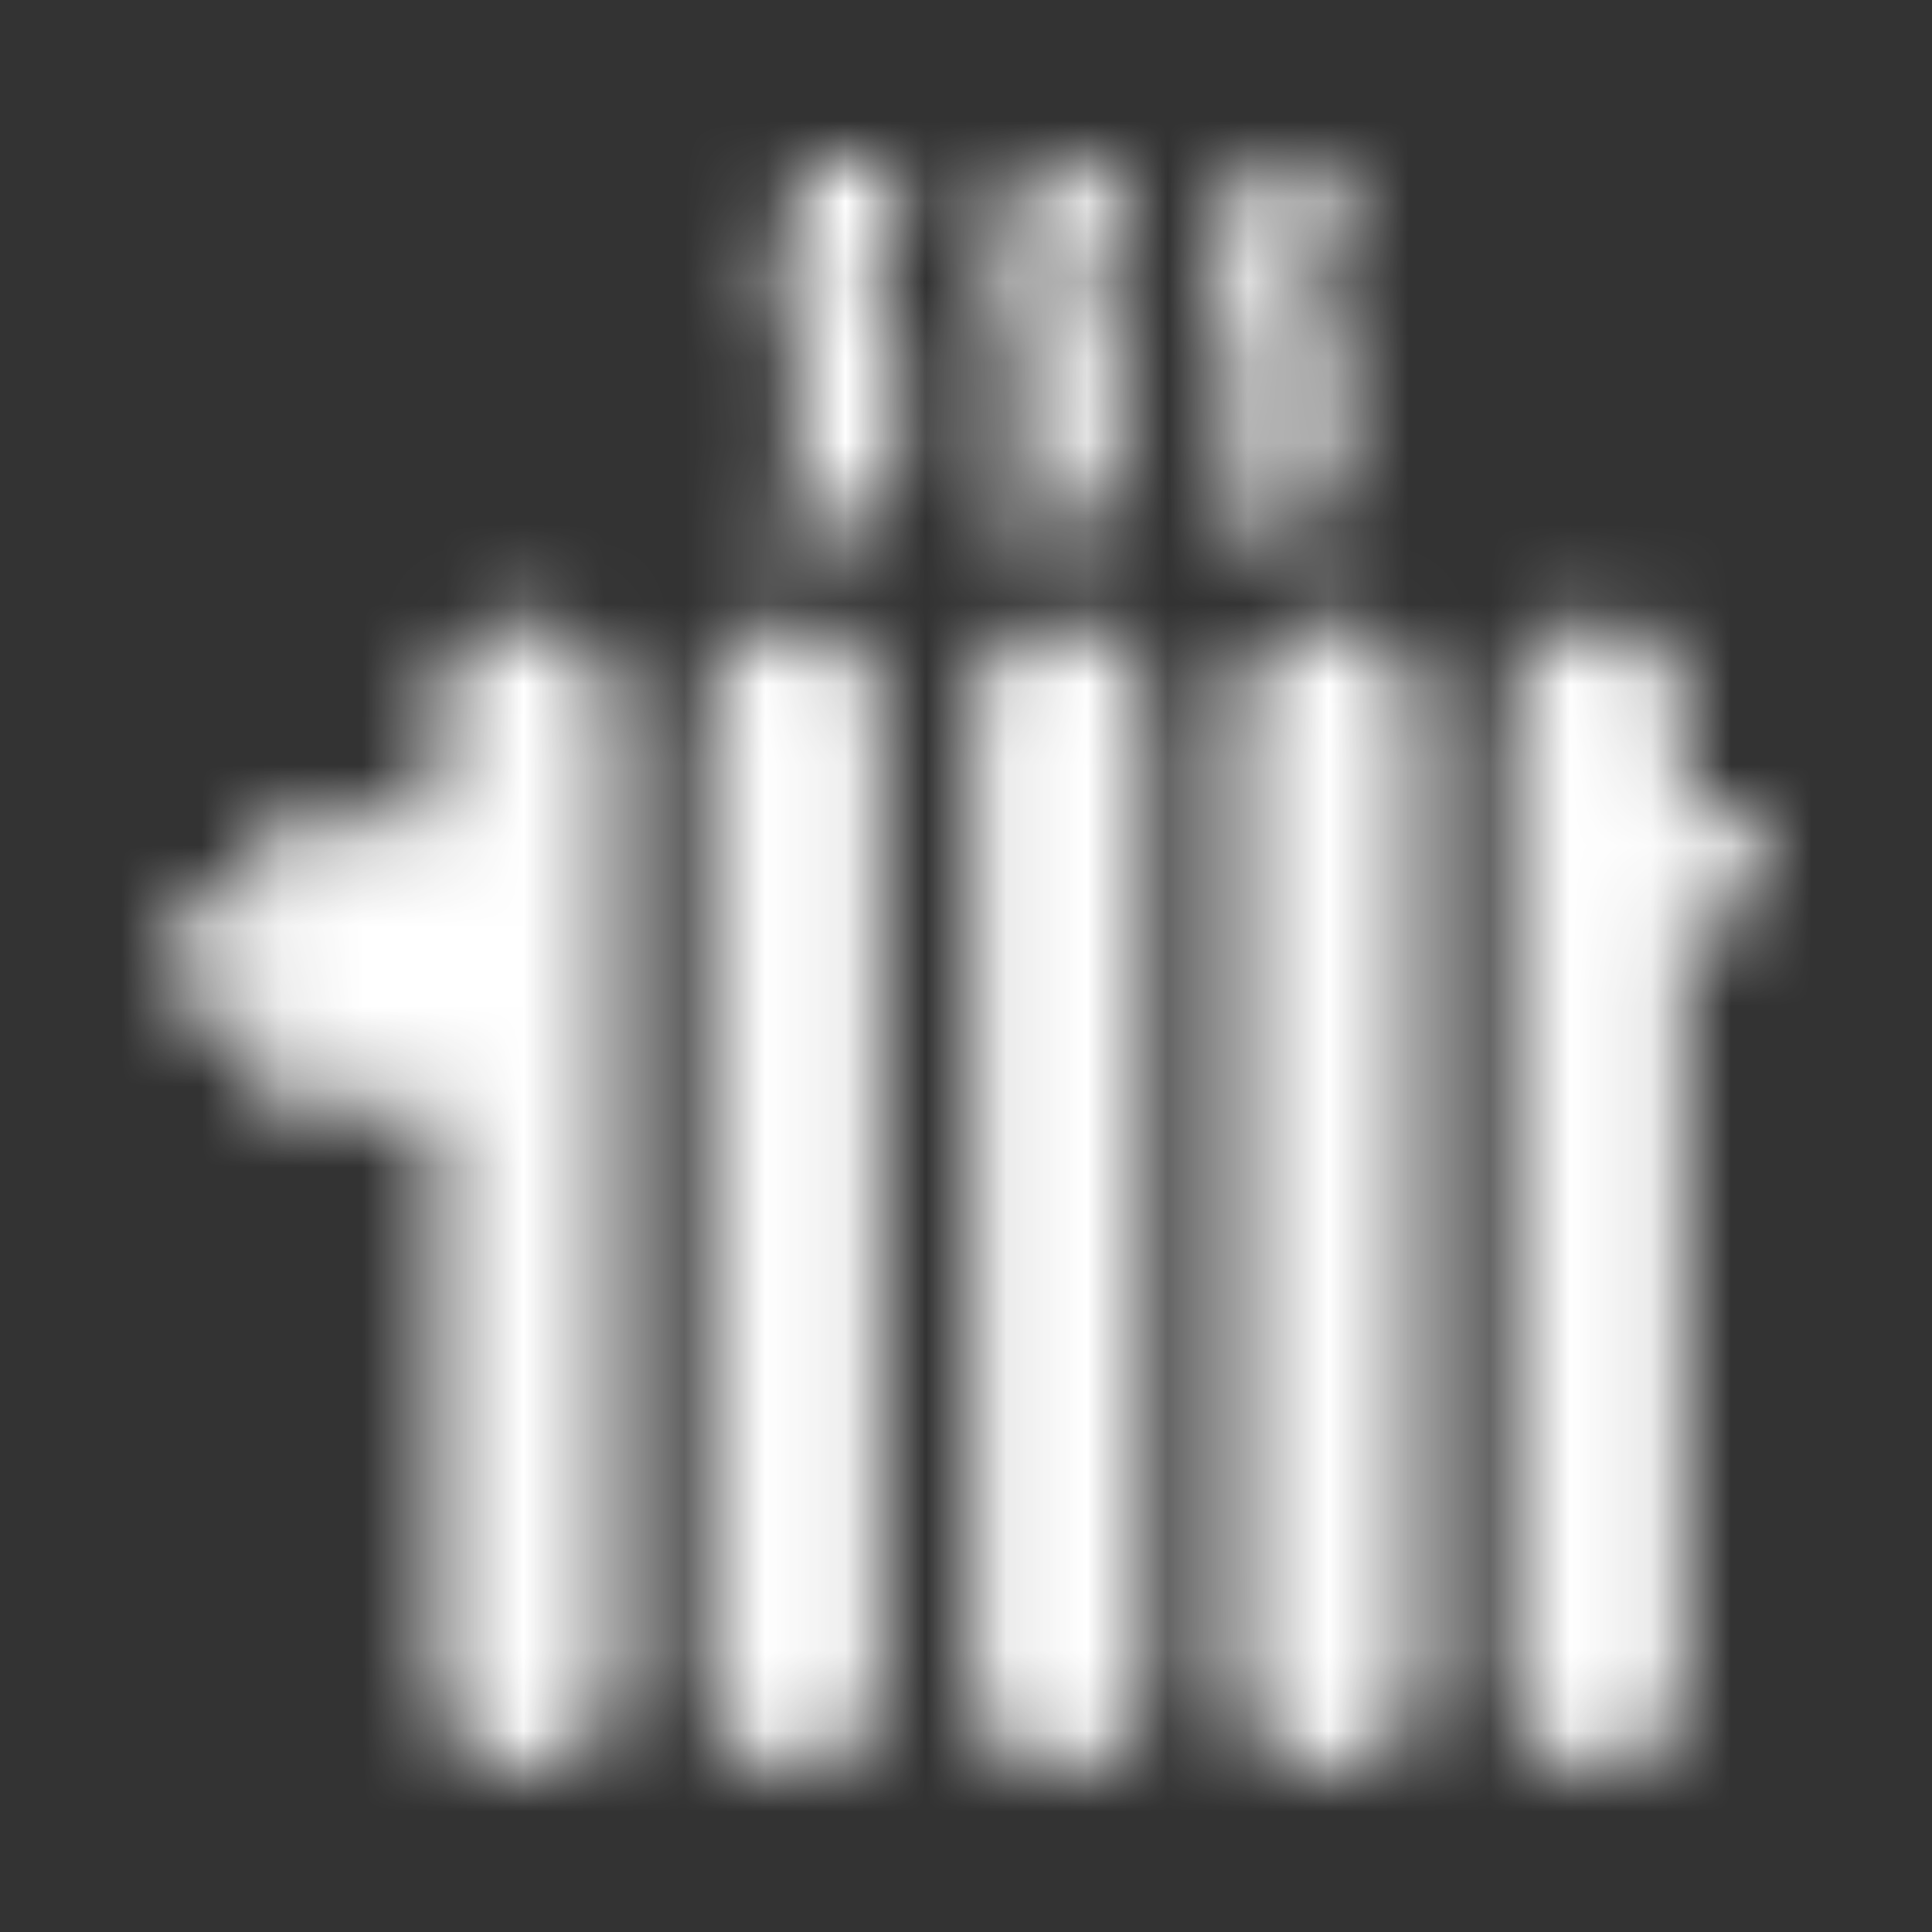 <svg xmlns="http://www.w3.org/2000/svg" xmlns:xlink="http://www.w3.org/1999/xlink" width="24" height="24" viewBox="0 0 24 24">
    <rect x="0" y="0" width="24" height="24" fill="#333333" stroke="none"/>
    <defs>
        <path id="sc6lw01lya" d="M7.843 5.73c.595 0 1.079.486 1.079 1.082v12.107c0 .596-.484 1.08-1.079 1.08s-1.078-.484-1.078-1.08V6.812c0-.596.483-1.081 1.078-1.081zm3.327 0c.595 0 1.079.486 1.079 1.082v12.107c0 .596-.484 1.08-1.079 1.08-.594 0-1.078-.484-1.078-1.08V6.812c0-.596.483-1.081 1.078-1.081zm3.327 0c.595 0 1.079.486 1.079 1.082v12.107c0 .596-.484 1.08-1.079 1.08s-1.079-.484-1.079-1.08V6.812c0-.596.484-1.081 1.08-1.081zm-9.98 0c.594 0 1.078.486 1.078 1.082v12.107c0 .596-.484 1.08-1.079 1.08s-1.079-.484-1.079-1.08v-7.21H1.19v-1.173H.02V9.364h1.17V8.19h2.248V6.81c0-.595.483-1.08 1.078-1.08zm13.307 0c.595 0 1.079.486 1.079 1.082V8.19h1.077v1.172h-1.077v9.556c0 .596-.484 1.08-1.079 1.08s-1.078-.484-1.078-1.08V6.812c0-.596.483-1.081 1.078-1.081zM9.214 0c0 .518-.145.81-.251 1.022-.083.165-.128.256-.128.497 0 .242.045.333.128.498.106.213.25.504.25 1.022s-.144.809-.25 1.021c-.083.165-.128.256-.128.498h-1.17c0-.518.146-.81.251-1.022.083-.165.128-.256.128-.497 0-.242-.045-.333-.128-.498-.105-.213-.25-.503-.25-1.022 0-.518.144-.809.25-1.021C8 .333 8.044.242 8.044 0zm2.73 0c0 .518-.145.81-.25 1.022-.083.165-.128.256-.128.497 0 .242.045.333.127.498.106.213.251.504.251 1.022s-.145.809-.25 1.021c-.083.165-.128.256-.128.498h-1.17c0-.518.145-.81.251-1.022.082-.165.128-.256.128-.497 0-.242-.046-.333-.128-.498-.106-.213-.251-.503-.251-1.022 0-.518.145-.809.251-1.021.082-.165.128-.256.128-.498zm2.731 0c0 .518-.145.81-.251 1.022-.082.165-.128.256-.128.497 0 .242.046.333.128.498.106.213.251.504.251 1.022s-.145.809-.251 1.021c-.082.165-.128.256-.128.498h-1.17c0-.518.146-.81.252-1.022.082-.165.128-.256.128-.497 0-.242-.046-.333-.128-.498-.106-.213-.251-.503-.251-1.022 0-.518.145-.809.25-1.021.083-.165.129-.256.129-.498z"/>
    </defs>
    <g fill="none" fill-rule="evenodd">
        <g>
            <g>
                <g>
                    <g>
                        <g>
                            <g>
                                <g transform="translate(-802 -1026) translate(778 222) translate(0 490) translate(0 290) translate(16 14) translate(8 10) translate(2 2)">
                                    <mask id="snzzb6zd5b" fill="#fff">
                                        <use xlink:href="#sc6lw01lya"/>
                                    </mask>
                                    <g fill="#FFF" mask="url(#snzzb6zd5b)">
                                        <path d="M0 0H24V24H0z" transform="translate(-2 -2)"/>
                                    </g>
                                </g>
                            </g>
                        </g>
                    </g>
                </g>
            </g>
        </g>
    </g>
</svg>
